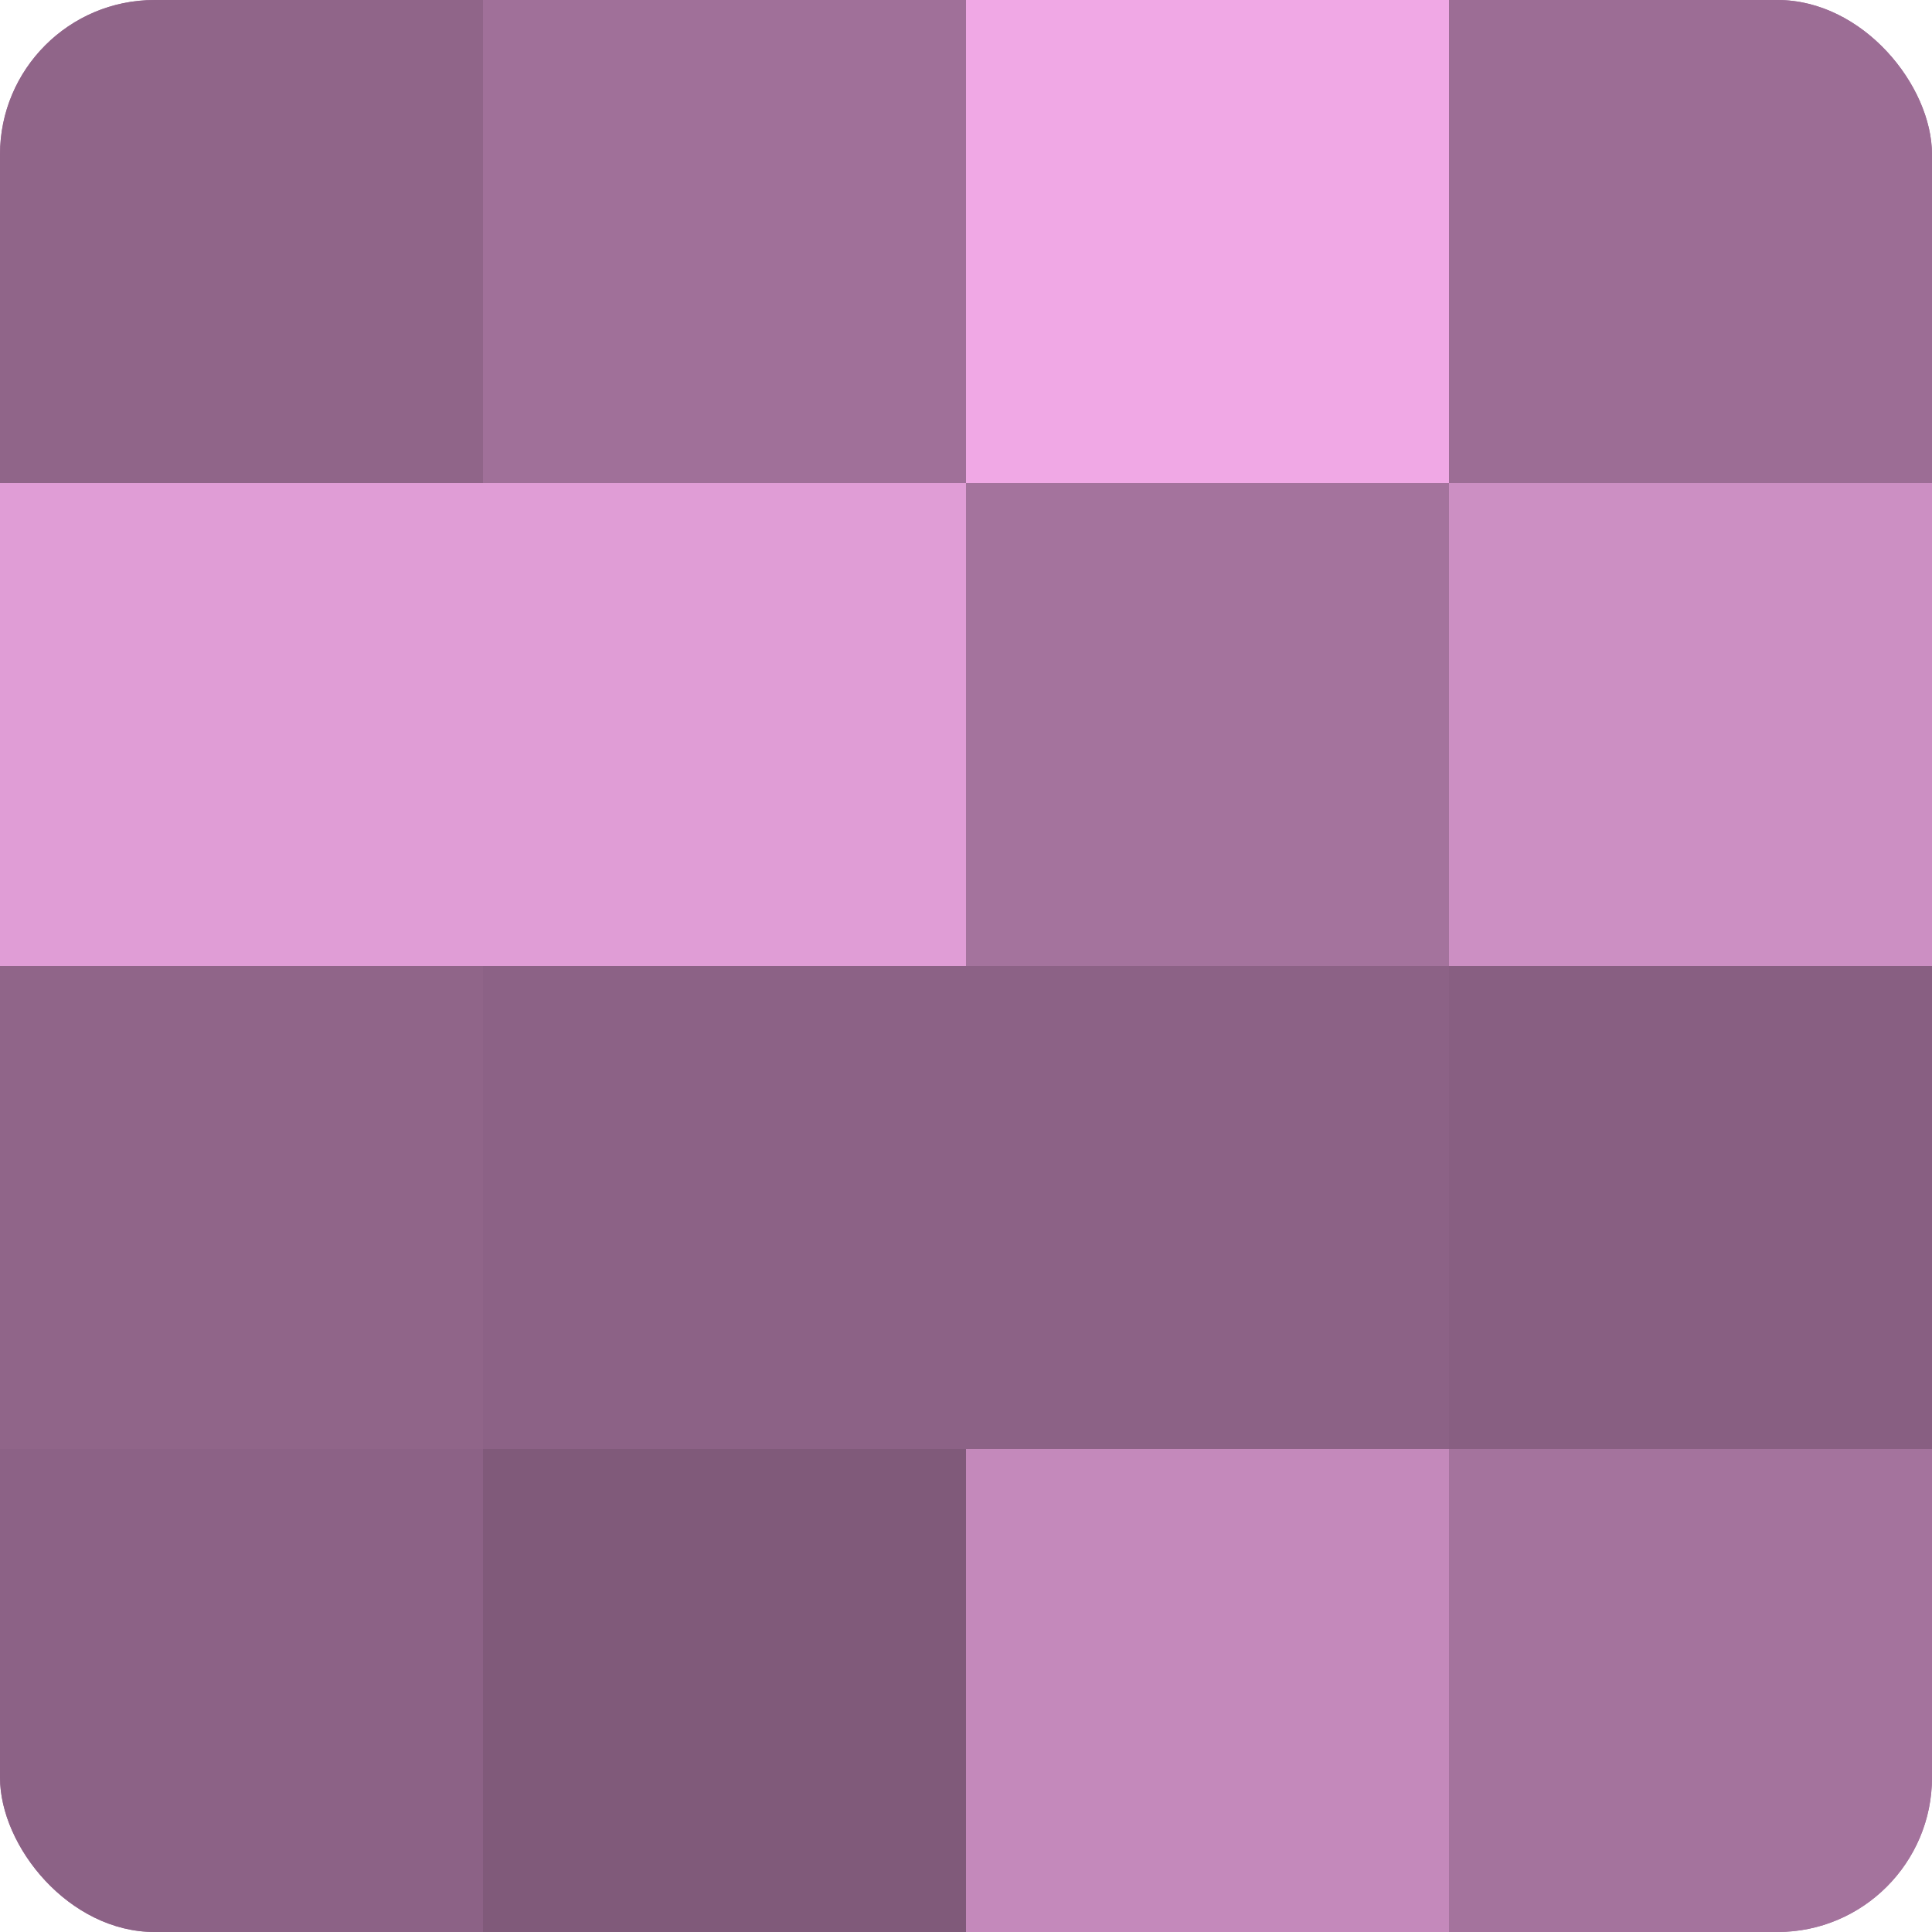 <?xml version="1.0" encoding="UTF-8"?>
<svg xmlns="http://www.w3.org/2000/svg" width="60" height="60" viewBox="0 0 100 100" preserveAspectRatio="xMidYMid meet"><defs><clipPath id="c" width="100" height="100"><rect width="100" height="100" rx="8" ry="8"/></clipPath></defs><g clip-path="url(#c)"><rect width="100" height="100" fill="#a07099"/><rect width="25" height="25" fill="#906589"/><rect y="25" width="25" height="25" fill="#e09dd6"/><rect y="50" width="25" height="25" fill="#906589"/><rect y="75" width="25" height="25" fill="#8c6286"/><rect x="25" width="25" height="25" fill="#a07099"/><rect x="25" y="25" width="25" height="25" fill="#e09dd6"/><rect x="25" y="50" width="25" height="25" fill="#8c6286"/><rect x="25" y="75" width="25" height="25" fill="#805a7a"/><rect x="50" width="25" height="25" fill="#f0a8e5"/><rect x="50" y="25" width="25" height="25" fill="#a4739d"/><rect x="50" y="50" width="25" height="25" fill="#8c6286"/><rect x="50" y="75" width="25" height="25" fill="#c489bb"/><rect x="75" width="25" height="25" fill="#9c6d95"/><rect x="75" y="25" width="25" height="25" fill="#cc8fc3"/><rect x="75" y="50" width="25" height="25" fill="#885f82"/><rect x="75" y="75" width="25" height="25" fill="#a4739d"/></g></svg>
